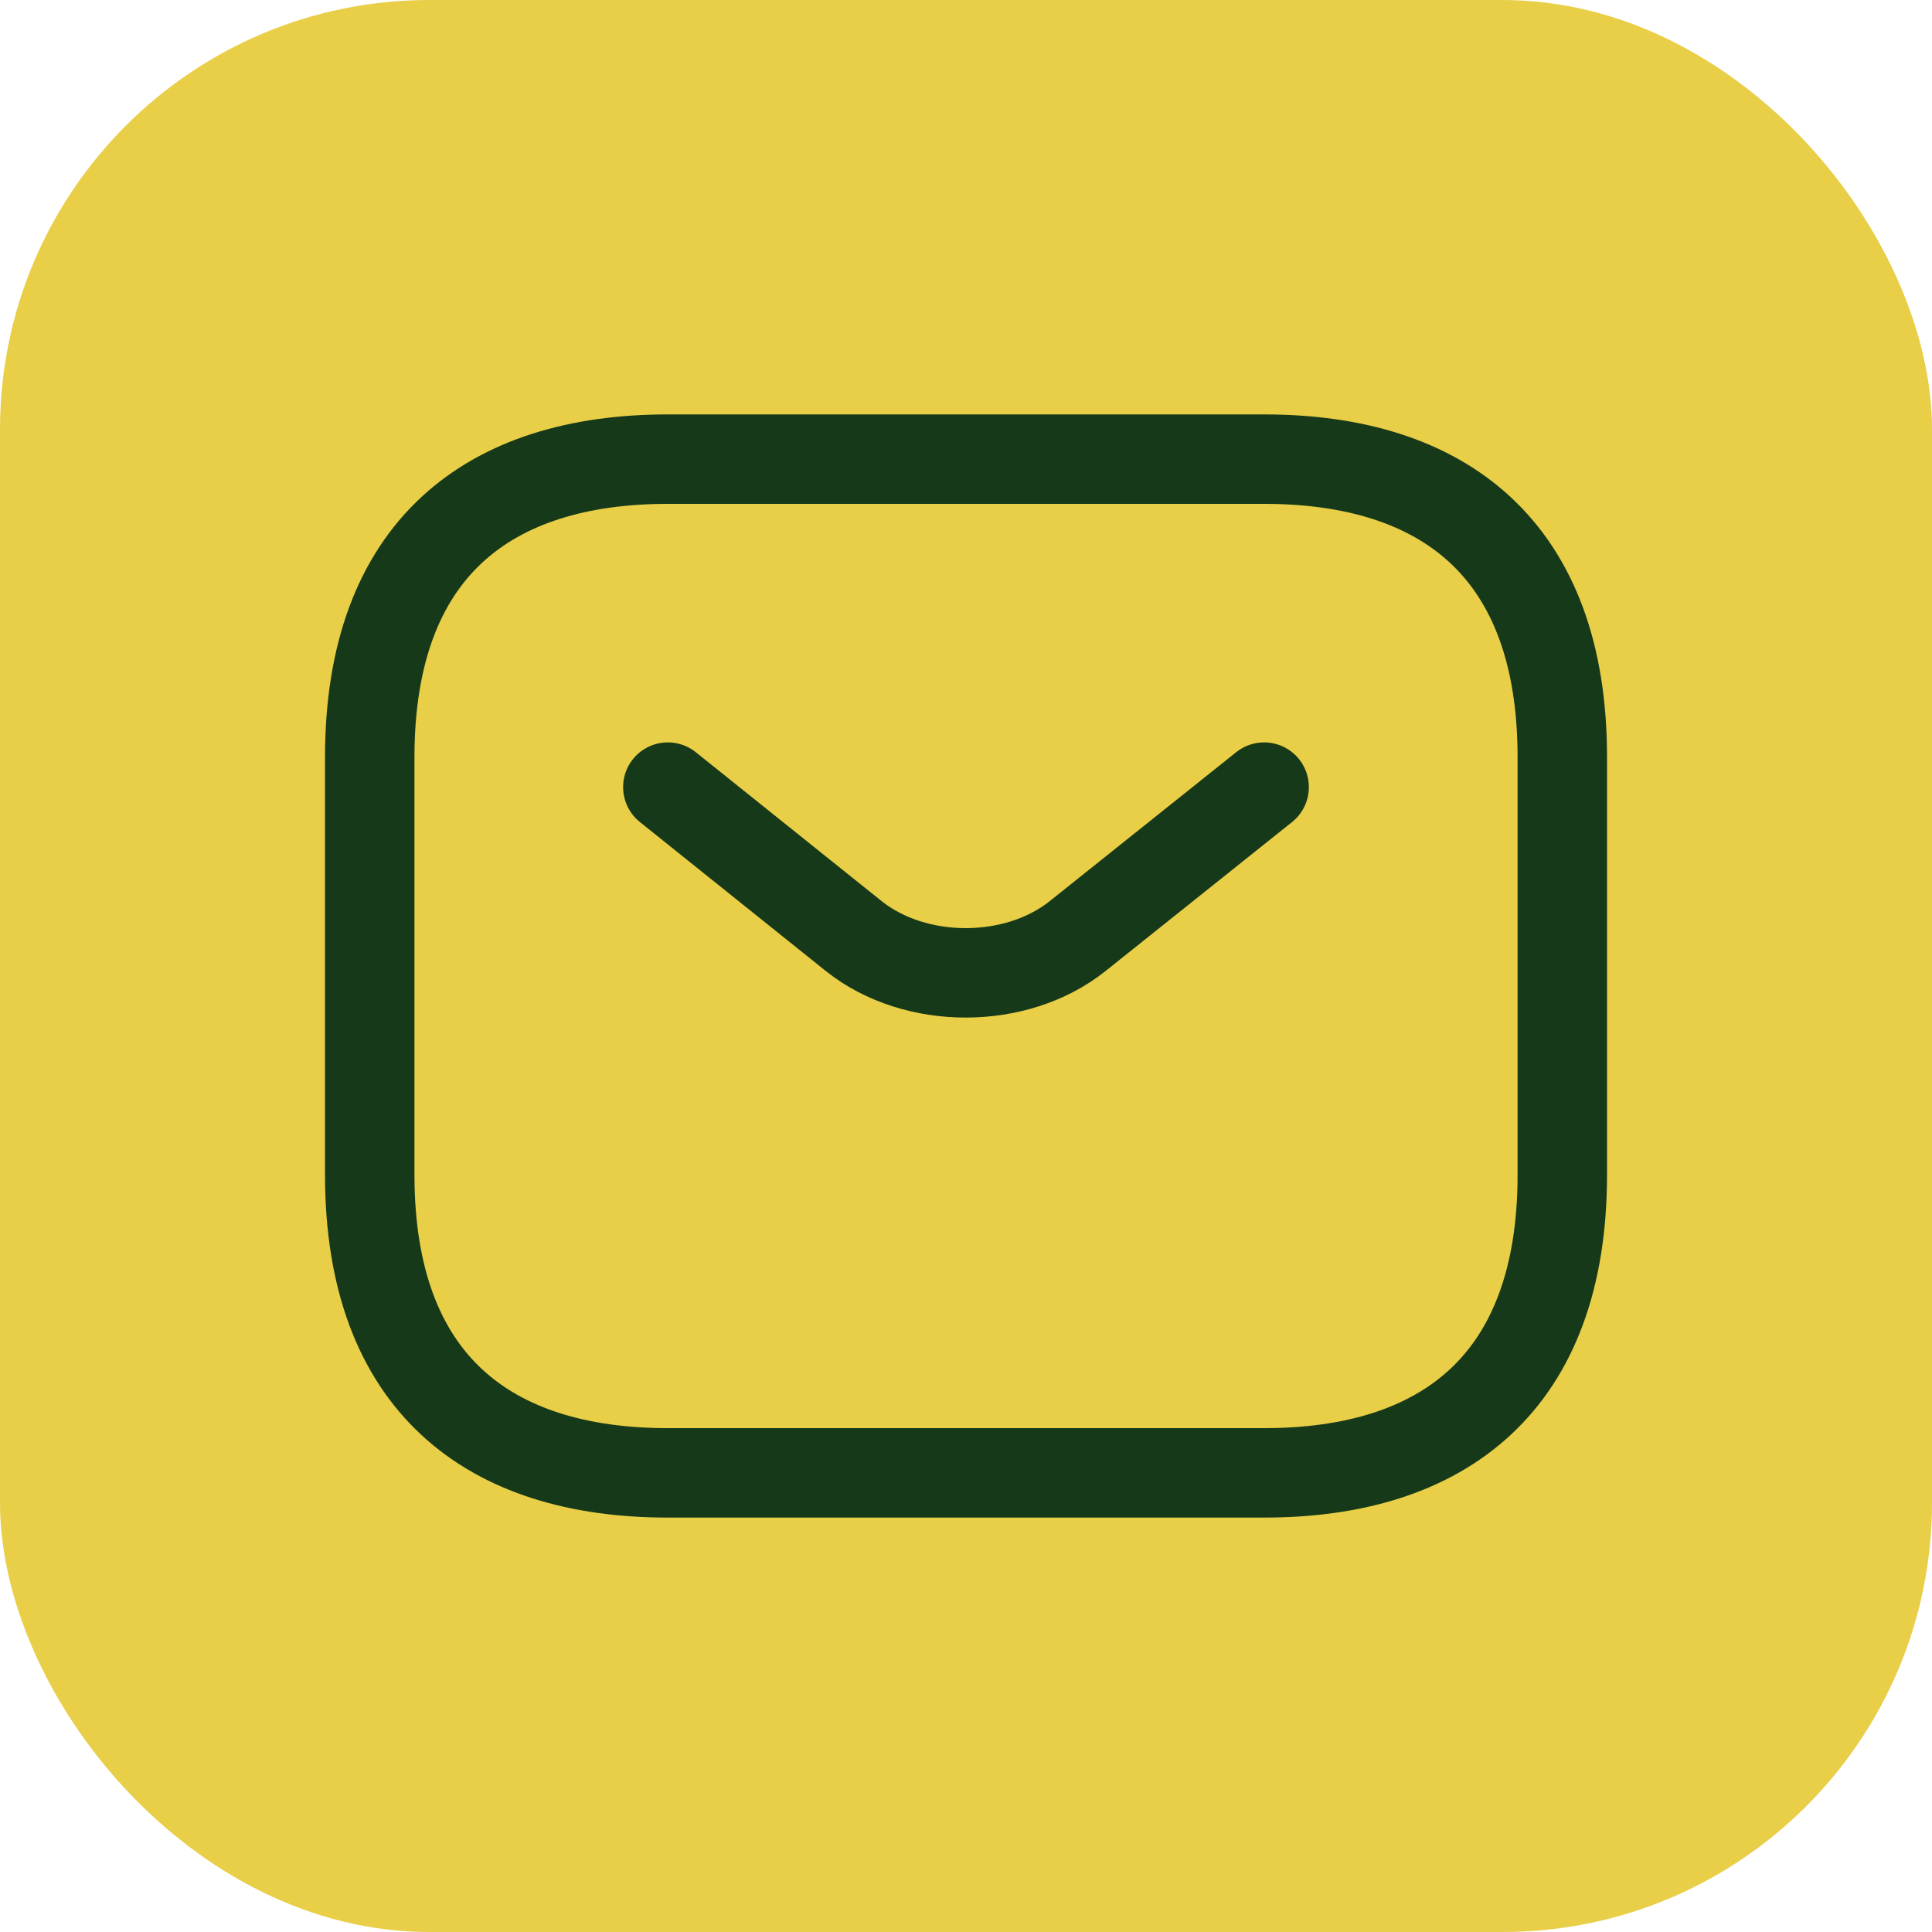<svg xmlns="http://www.w3.org/2000/svg" width="54" height="54" viewBox="0 0 54 54" fill="none"><rect width="54" height="54" rx="12" fill="#E9CE48"></rect><path d="M35.334 41.167H18.667C13.667 41.167 10.334 38.667 10.334 32.833V21.167C10.334 15.333 13.667 12.833 18.667 12.833H35.334C40.334 12.833 43.667 15.333 43.667 21.167V32.833C43.667 38.667 40.334 41.167 35.334 41.167Z" stroke="#163A19" stroke-width="2.5" stroke-miterlimit="10" stroke-linecap="round" stroke-linejoin="round"></path><path d="M35.333 22L30.116 26.167C28.4 27.533 25.583 27.533 23.866 26.167L18.666 22" stroke="#163A19" stroke-width="2.5" stroke-miterlimit="10" stroke-linecap="round" stroke-linejoin="round"></path></svg>